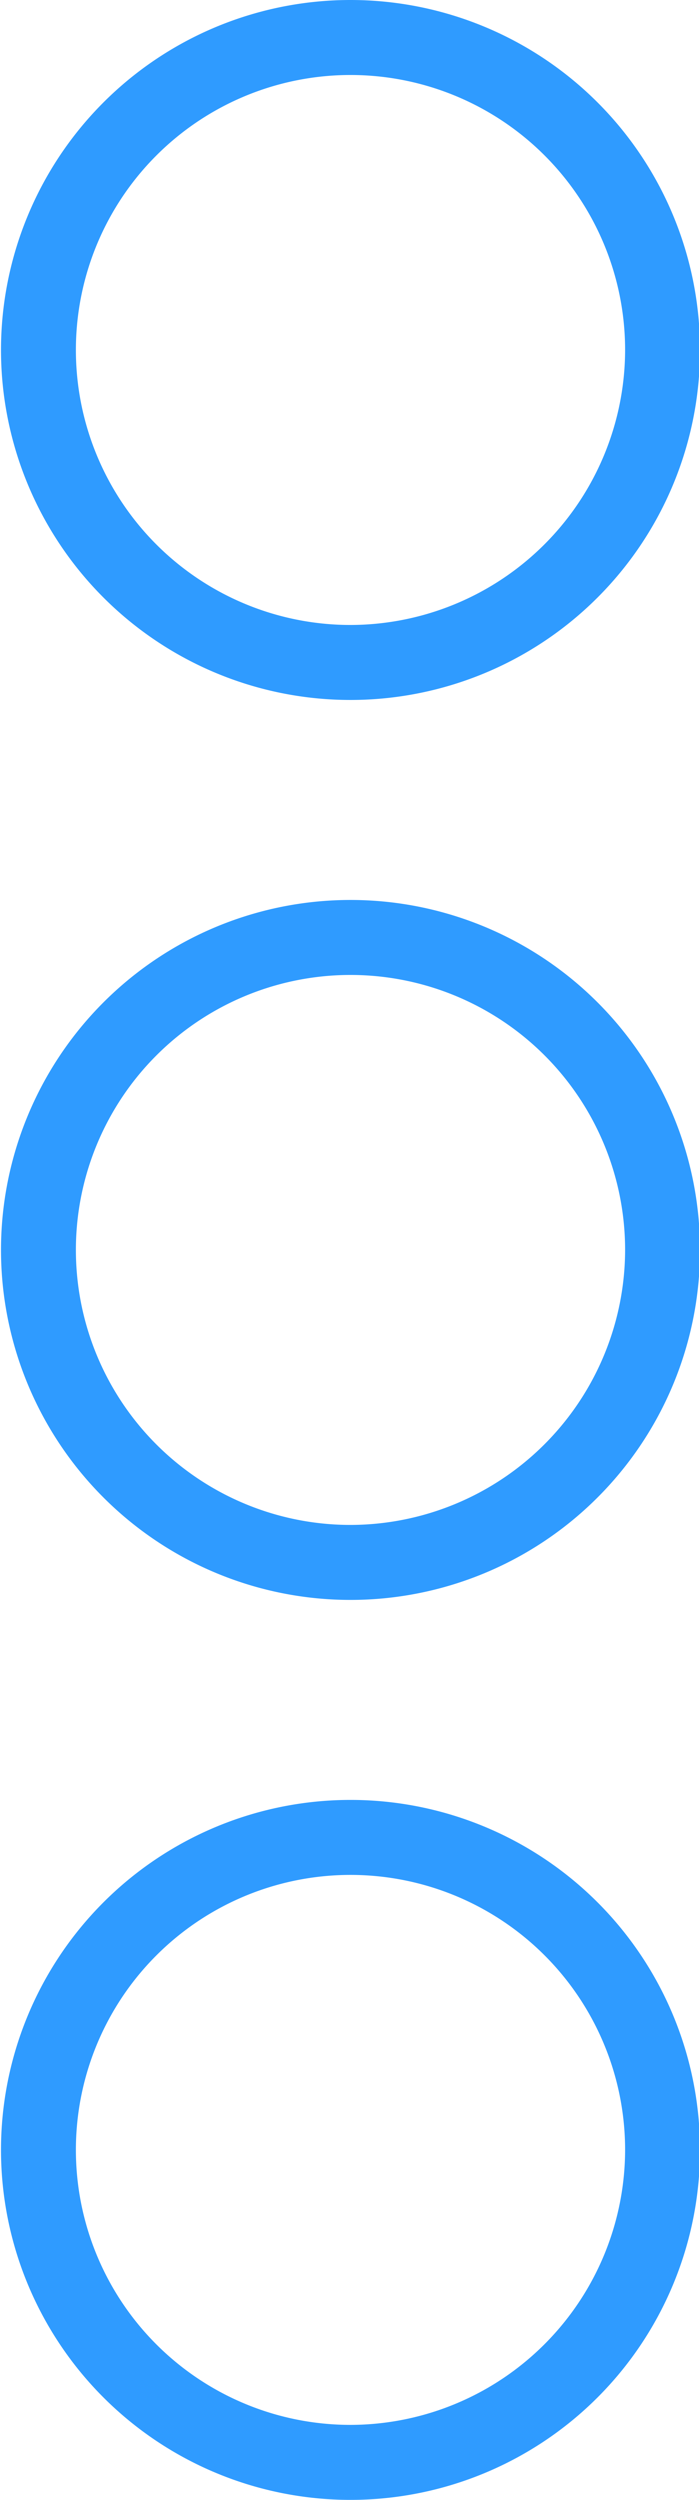 <svg id="7dac29ef-8000-4d3d-b745-5abbd568cbbf" data-name="L 06" xmlns="http://www.w3.org/2000/svg" width="14" height="50" viewBox="0 0 14 50"><title>Machine 05 diodes outline</title><path d="M4945,971a7,7,0,1,0,7,7A7,7,0,0,0,4945,971Zm0,12.5a5.5,5.5,0,1,1,5.5-5.5A5.51,5.51,0,0,1,4945,983.5Z" transform="translate(-4937.98 -953)" style="fill:#2f9bff"/><path d="M4945,953a7,7,0,1,0,7,7A7,7,0,0,0,4945,953Zm0,12.5a5.5,5.5,0,1,1,5.5-5.5A5.51,5.51,0,0,1,4945,965.5Z" transform="translate(-4937.98 -953)" style="fill:#2f9bff"/><path d="M4945,989a7,7,0,1,0,7,7A7,7,0,0,0,4945,989Zm0,12.5a5.5,5.5,0,1,1,5.5-5.5A5.51,5.51,0,0,1,4945,1001.5Z" transform="translate(-4937.98 -953)" style="fill:#2f9bff"/></svg>